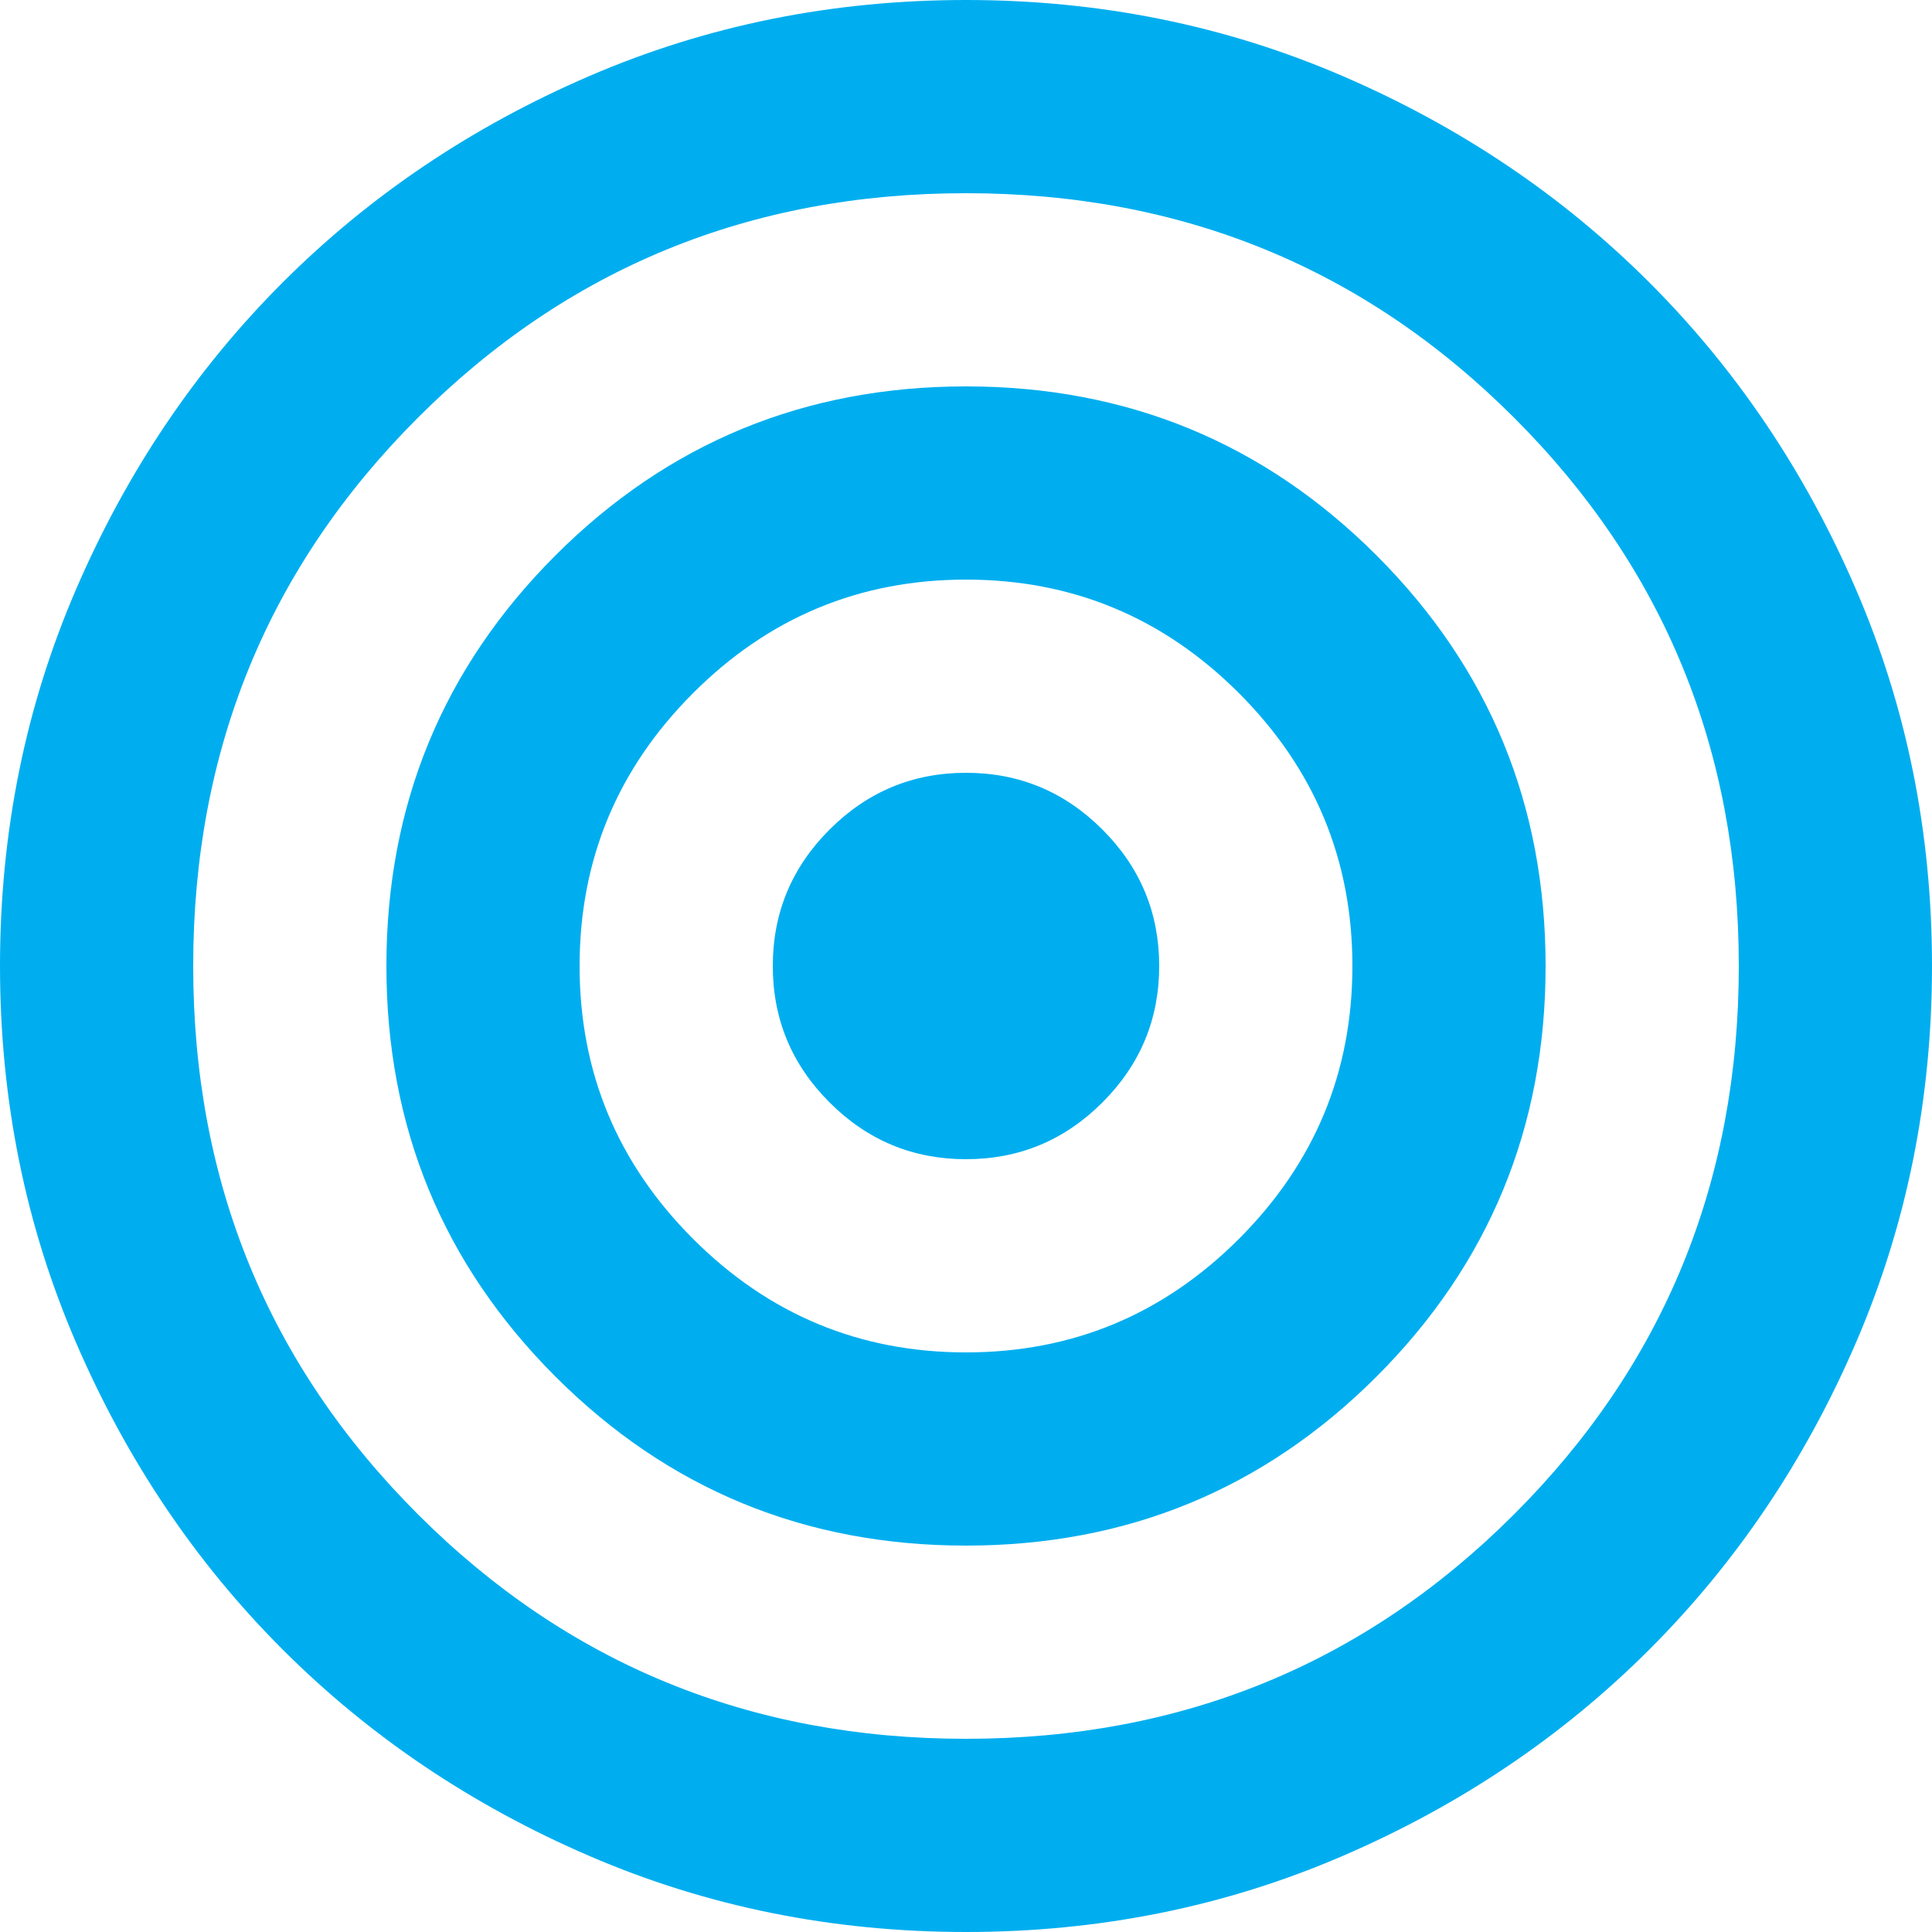 <svg width="55" height="55" viewBox="0 0 55 55" fill="none" xmlns="http://www.w3.org/2000/svg">
<path d="M27.5 55C23.696 55 20.121 54.278 16.775 52.834C13.429 51.391 10.519 49.431 8.044 46.956C5.569 44.481 3.609 41.571 2.166 38.225C0.722 34.879 0 31.304 0 27.5C0 23.696 0.722 20.121 2.166 16.775C3.609 13.429 5.569 10.519 8.044 8.044C10.519 5.569 13.429 3.609 16.775 2.166C20.121 0.722 23.696 0 27.5 0C31.304 0 34.879 0.722 38.225 2.166C41.571 3.609 44.481 5.569 46.956 8.044C49.431 10.519 51.391 13.429 52.834 16.775C54.278 20.121 55 23.696 55 27.5C55 31.304 54.278 34.879 52.834 38.225C51.391 41.571 49.431 44.481 46.956 46.956C44.481 49.431 41.571 51.391 38.225 52.834C34.879 54.278 31.304 55 27.5 55ZM27.5 49.5C33.642 49.5 38.844 47.369 43.106 43.106C47.369 38.844 49.5 33.642 49.5 27.5C49.5 21.358 47.369 16.156 43.106 11.894C38.844 7.631 33.642 5.5 27.5 5.5C21.358 5.5 16.156 7.631 11.894 11.894C7.631 16.156 5.5 21.358 5.5 27.5C5.5 33.642 7.631 38.844 11.894 43.106C16.156 47.369 21.358 49.5 27.5 49.5ZM27.5 44C22.917 44 19.021 42.396 15.812 39.188C12.604 35.979 11 32.083 11 27.5C11 22.917 12.604 19.021 15.812 15.812C19.021 12.604 22.917 11 27.5 11C32.083 11 35.979 12.604 39.188 15.812C42.396 19.021 44 22.917 44 27.5C44 32.083 42.396 35.979 39.188 39.188C35.979 42.396 32.083 44 27.5 44ZM27.5 38.5C30.525 38.5 33.115 37.423 35.269 35.269C37.423 33.115 38.5 30.525 38.5 27.5C38.5 24.475 37.423 21.885 35.269 19.731C33.115 17.577 30.525 16.5 27.5 16.5C24.475 16.5 21.885 17.577 19.731 19.731C17.577 21.885 16.5 24.475 16.5 27.5C16.5 30.525 17.577 33.115 19.731 35.269C21.885 37.423 24.475 38.5 27.5 38.5ZM27.5 33C25.988 33 24.693 32.462 23.616 31.384C22.538 30.307 22 29.012 22 27.5C22 25.988 22.538 24.693 23.616 23.616C24.693 22.538 25.988 22 27.5 22C29.012 22 30.307 22.538 31.384 23.616C32.462 24.693 33 25.988 33 27.5C33 29.012 32.462 30.307 31.384 31.384C30.307 32.462 29.012 33 27.5 33Z" fill="#00AEEF"/>
</svg>
